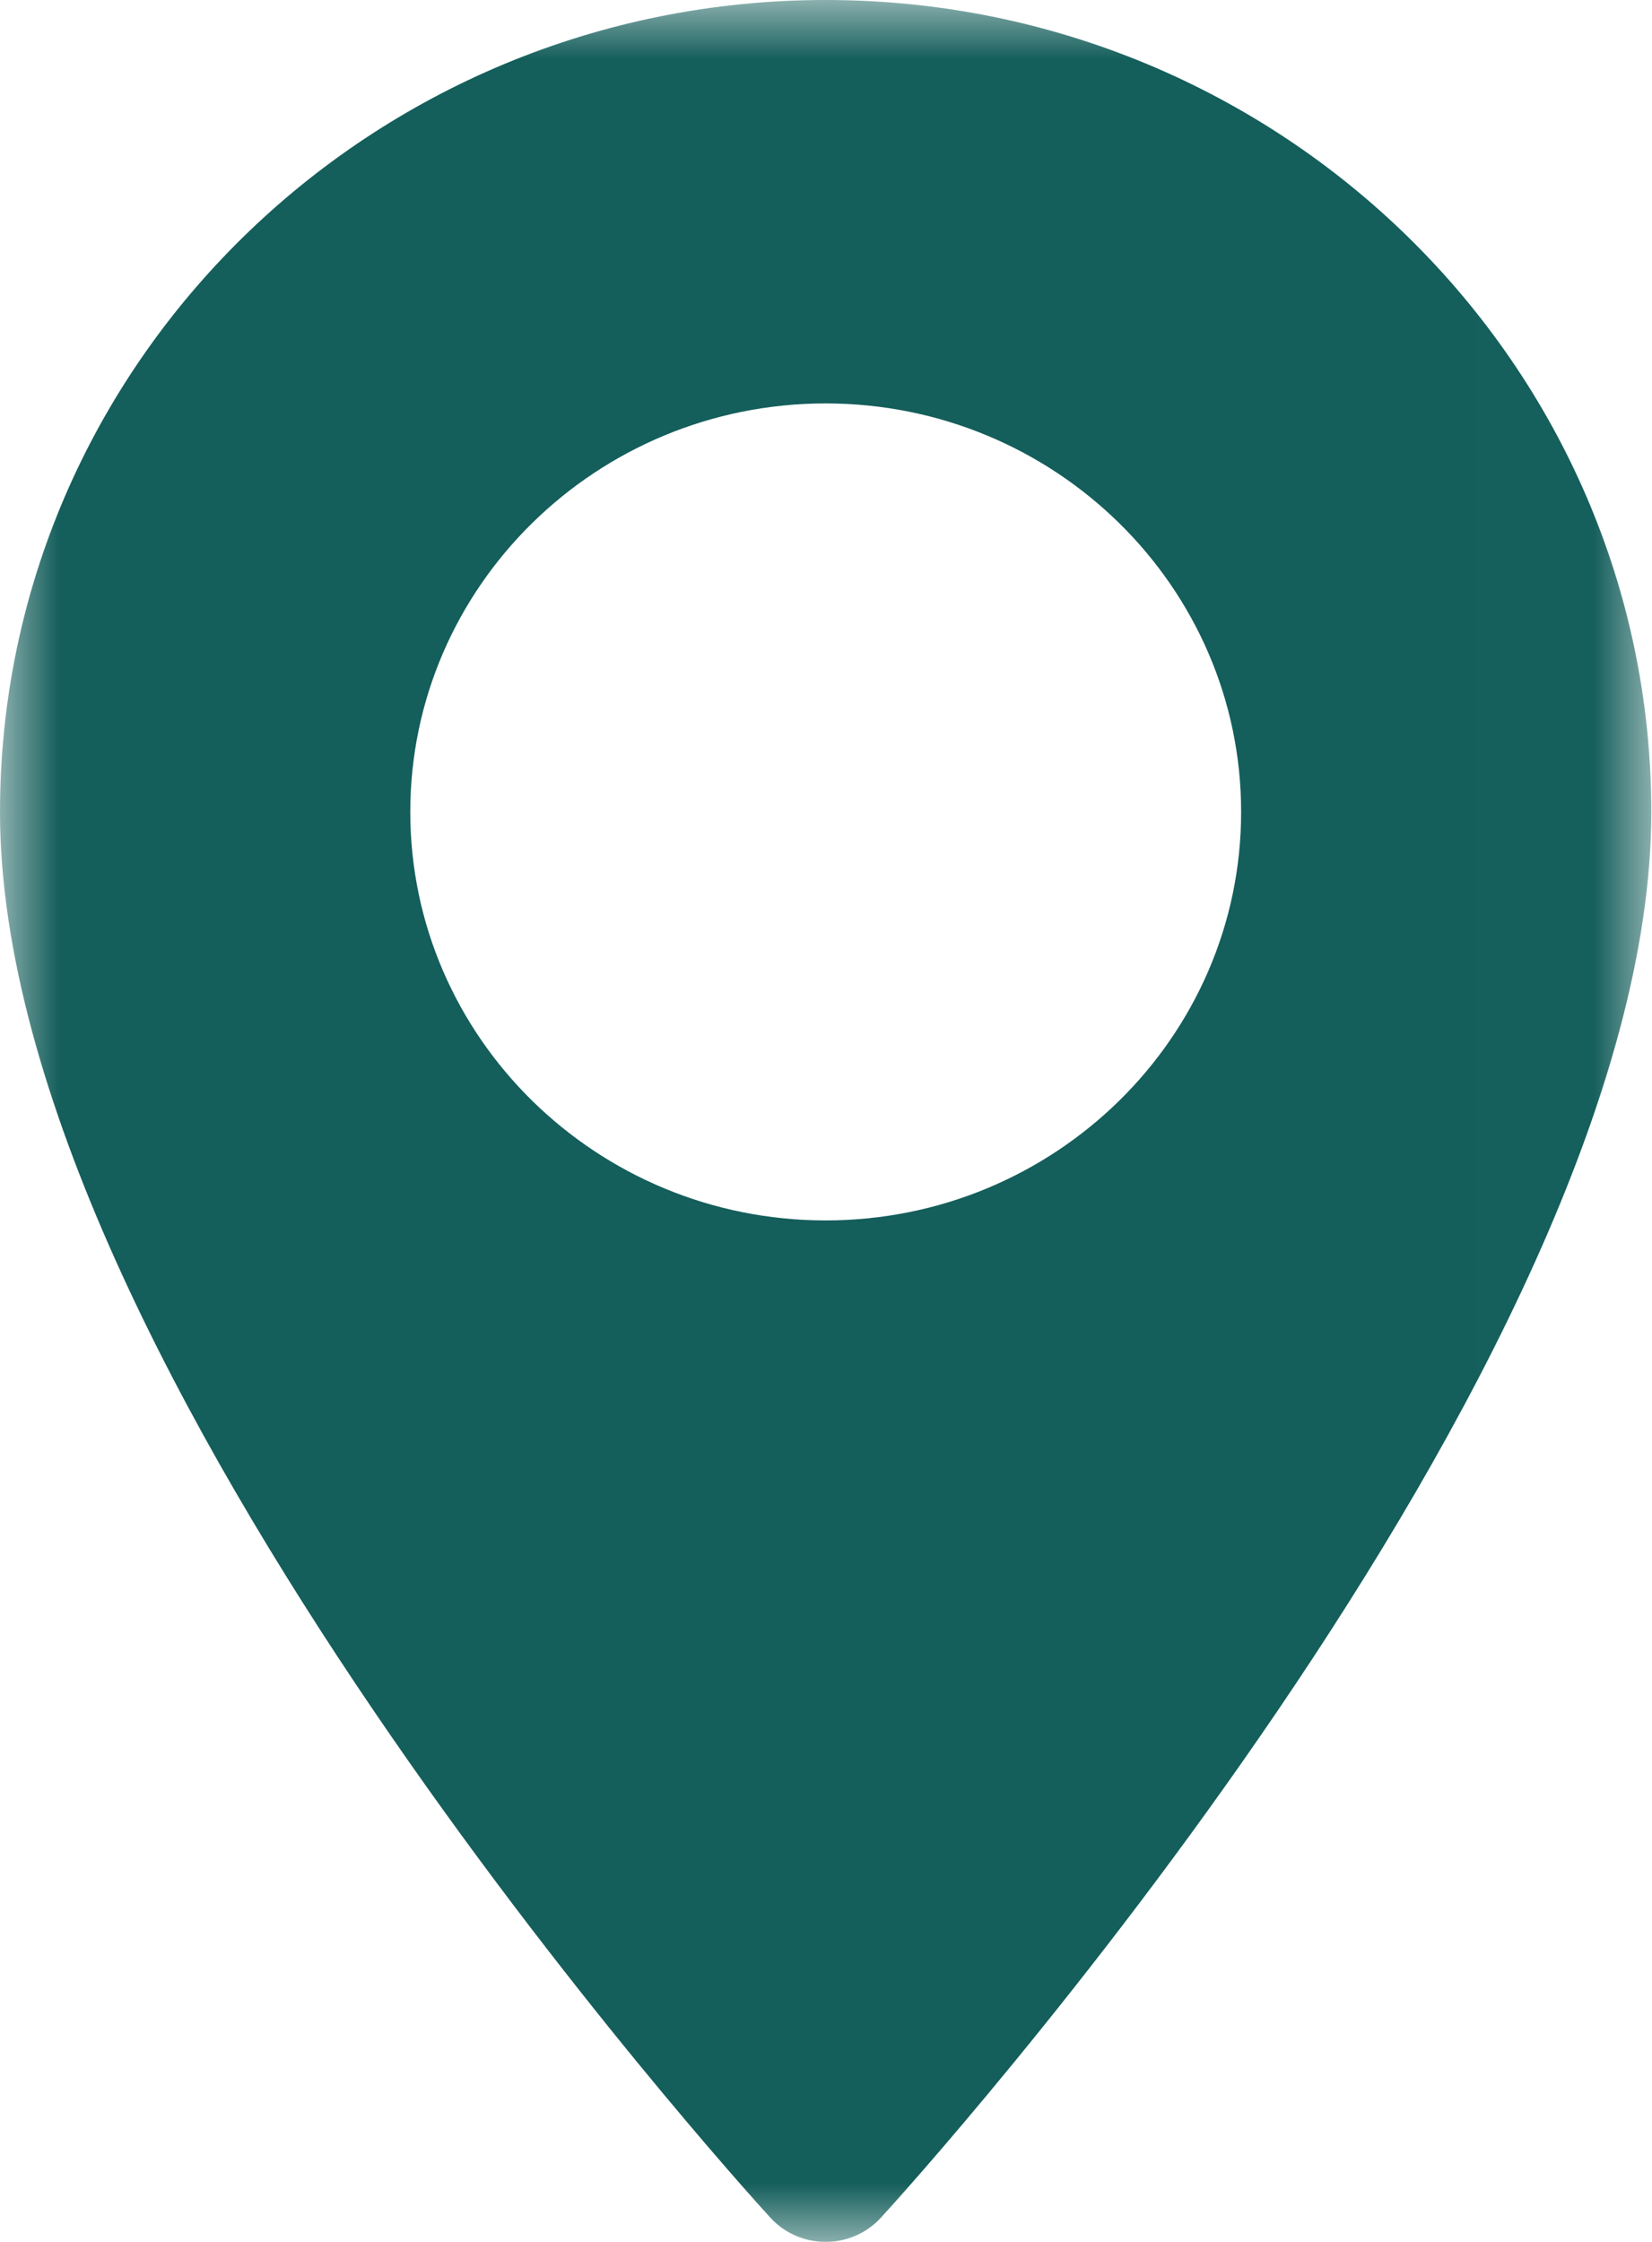 <svg width="14px" height="19px" viewBox="0 0 14 19" version="1.1" xmlns="http://www.w3.org/2000/svg" xmlns:xlink="http://www.w3.org/1999/xlink">
    <!-- Generator: Sketch 46.2 (44496) - http://www.bohemiancoding.com/sketch -->
    <title>pin</title>
    <desc>Created with Sketch.</desc>
    <defs>
        <polygon id="path-1" points="1.50943396e-05 0 13.994 0 13.994 19 1.50943396e-05 19"></polygon>
    </defs>
    <g id="Page-1" stroke="none" stroke-width="1" fill="none" fill-rule="evenodd">
        <g id="5.1.-BOOKING-PAGE" transform="translate(-855, -782)">
            <g id="Text" transform="translate(808, 670)">
                <g id="pin" transform="translate(47, 112)">
                    <g>
                        <mask id="mask-2" fill="white">
                            <use xlink:href="#path-1"></use>
                        </mask>
                        <g id="Clip-2"></g>
                        <path d="M6.997,10.343 C5.056,10.343 3.477,8.79 3.477,6.881 C3.477,4.972 5.056,3.419 6.997,3.419 C8.938,3.419 10.518,4.972 10.518,6.881 C10.518,8.79 8.938,10.343 6.997,10.343 M6.997,-3.7109375e-06 C3.139,-3.7109375e-06 1.50943396e-05,3.087 1.50943396e-05,6.881 C1.50943396e-05,11.59 6.262,18.503 6.528,18.794 C6.779,19.069 7.216,19.068 7.466,18.794 C7.733,18.503 13.994,11.59 13.994,6.881 C13.994,3.087 10.855,-3.7109375e-06 6.997,-3.7109375e-06" id="Fill-1" fill="#145E5B" mask="url(#mask-2)"></path>
                    </g>
                </g>
            </g>
        </g>
    </g>
</svg>